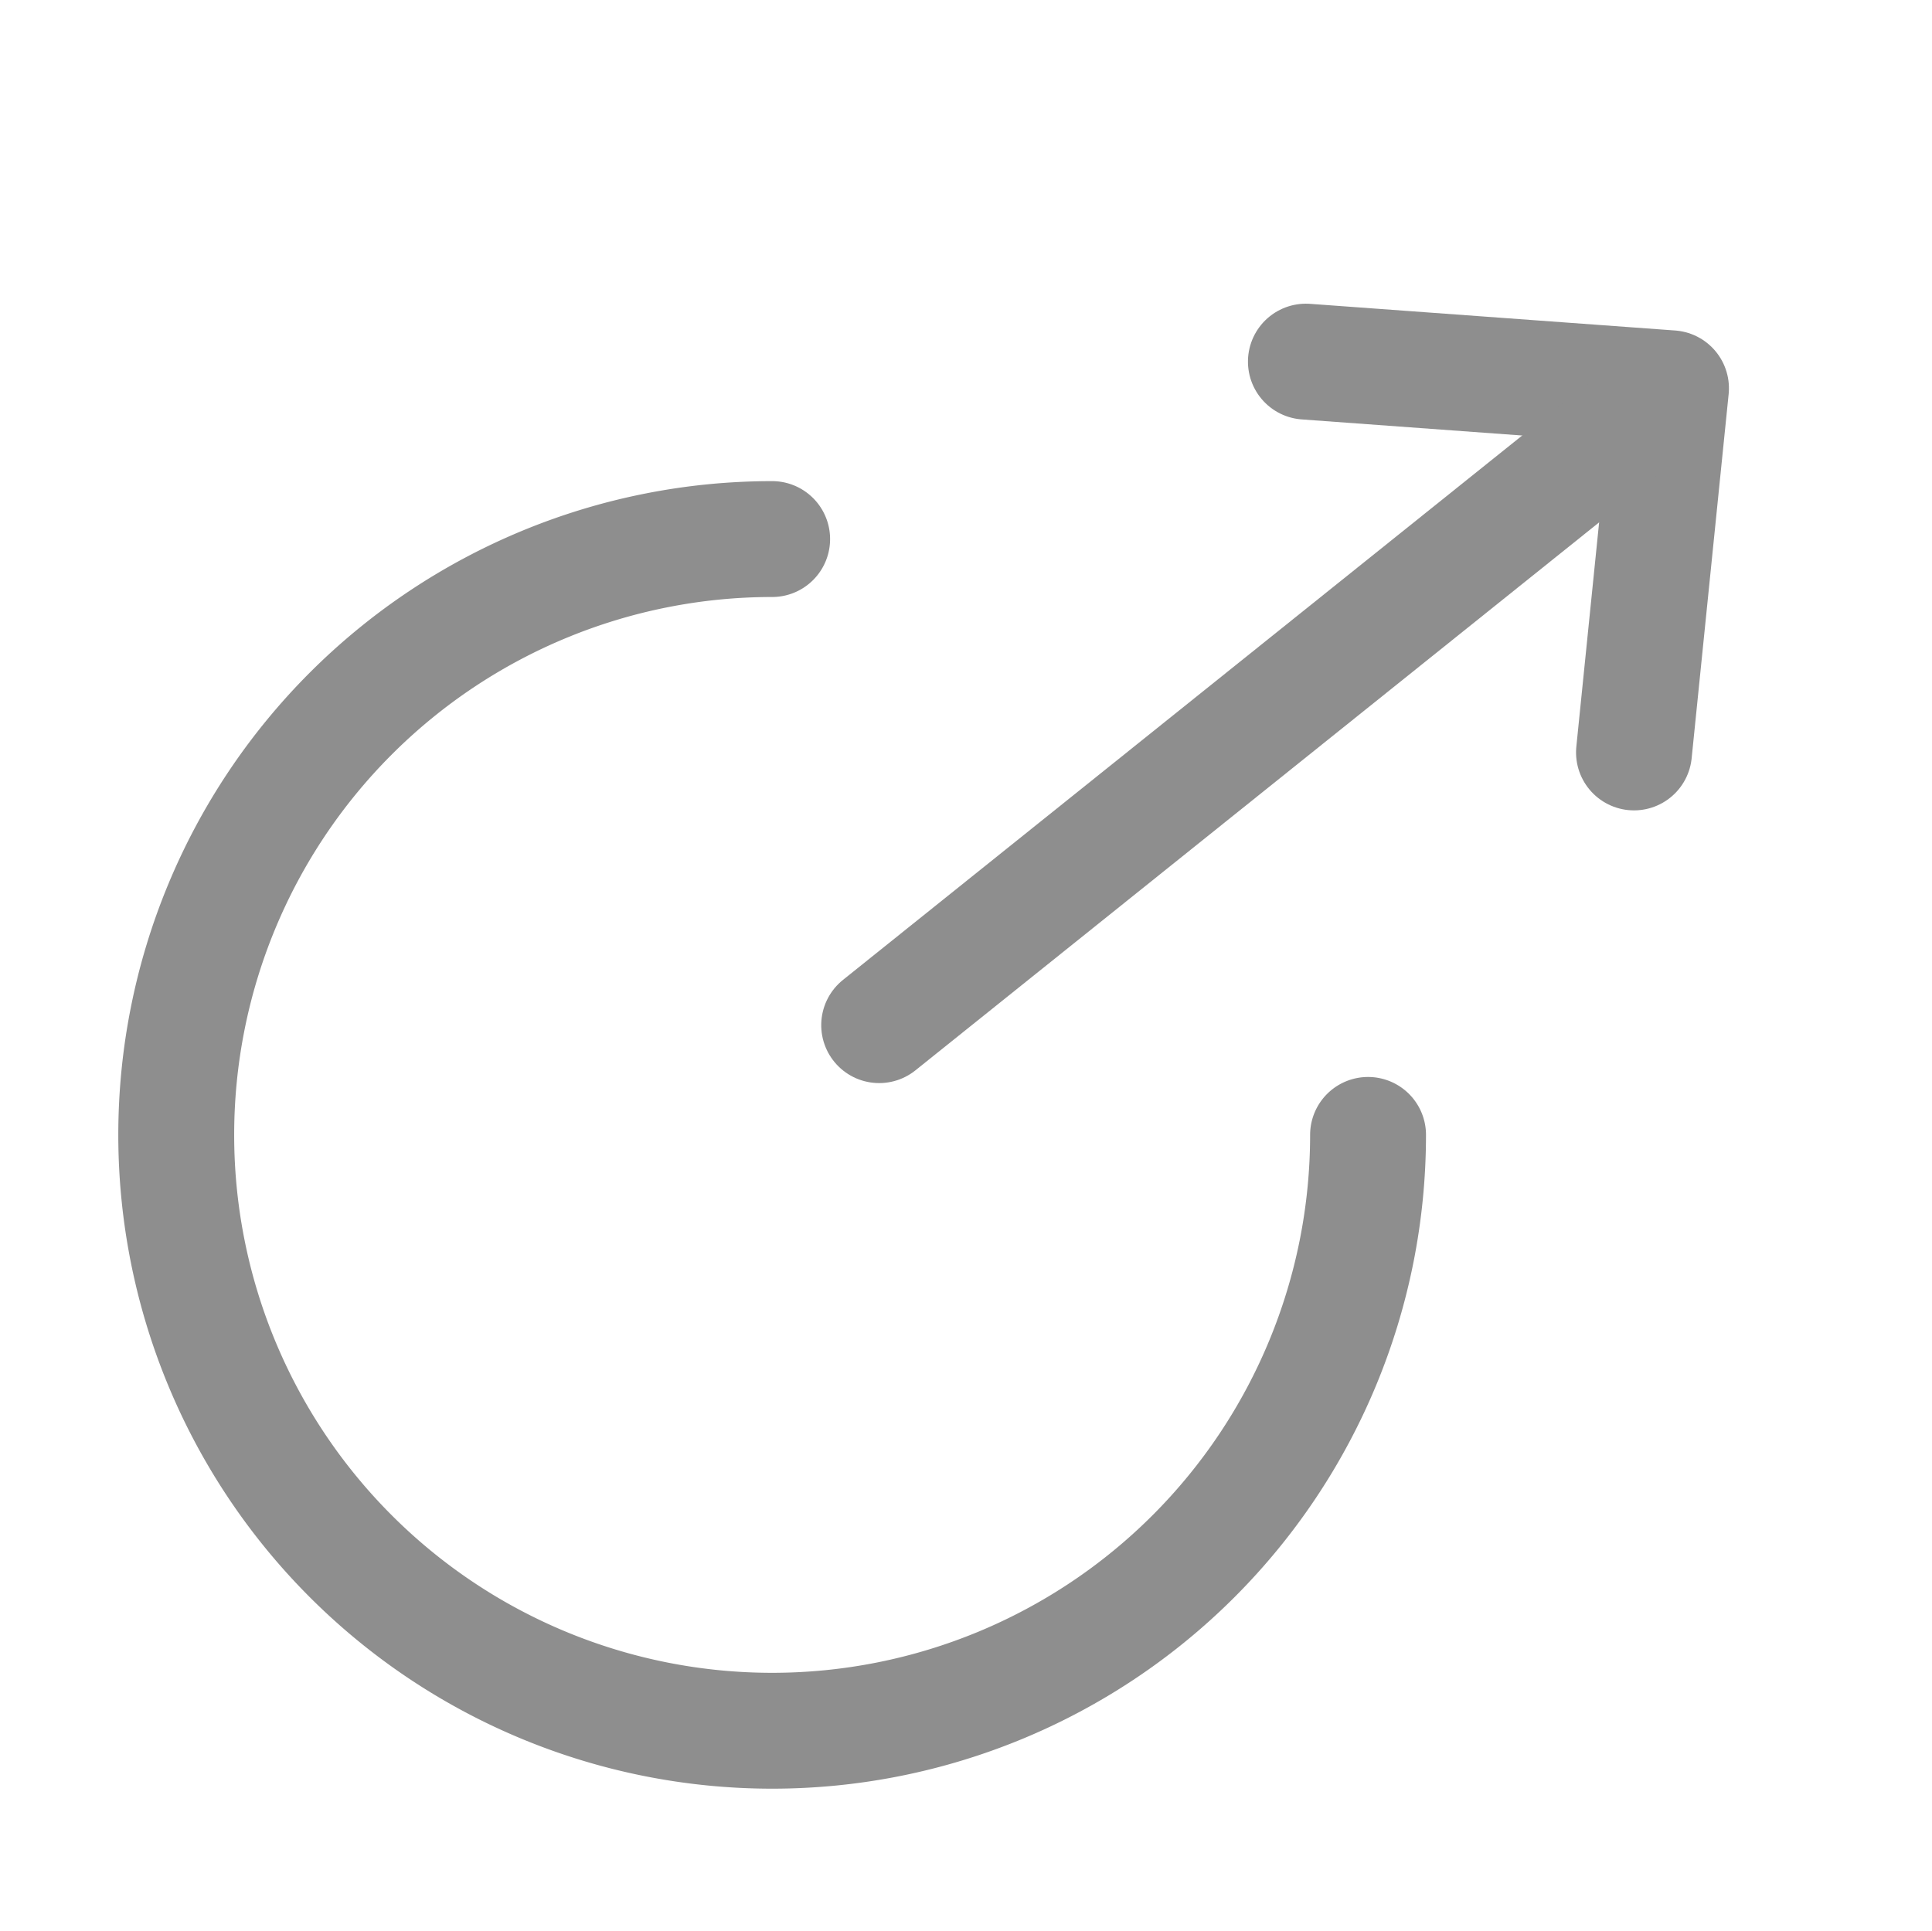 <svg xmlns="http://www.w3.org/2000/svg" width="20.007" height="20" viewBox="0 0 20.007 20"><rect width="17.177" height="17.177" transform="translate(1.002 2.001)" fill="#fff" opacity="0"/><g transform="translate(1.825 2)"><g transform="translate(0 3.583)"><path d="M12.342,6.171A6.171,6.171,0,1,1,6.171,0" transform="translate(0 0)" fill="none" stroke="#8e8e8e" stroke-linecap="round" stroke-linejoin="round" stroke-miterlimit="10" stroke-width="1.2"/></g><g transform="matrix(0.766, -0.643, 0.643, 0.766, 5.722, 6.762)"><path d="M0,0,2.718,2.642,0,5.284" transform="translate(7.802 0)" fill="none" stroke="#8e8e8e" stroke-linecap="round" stroke-linejoin="round" stroke-width="1.2"/><line x1="9.769" y1="0.221" transform="translate(0 2.422)" fill="none" stroke="#8e8e8e" stroke-linecap="round" stroke-width="1.2"/></g></g><rect width="20" height="20" fill="#fff" opacity="0"/></svg>